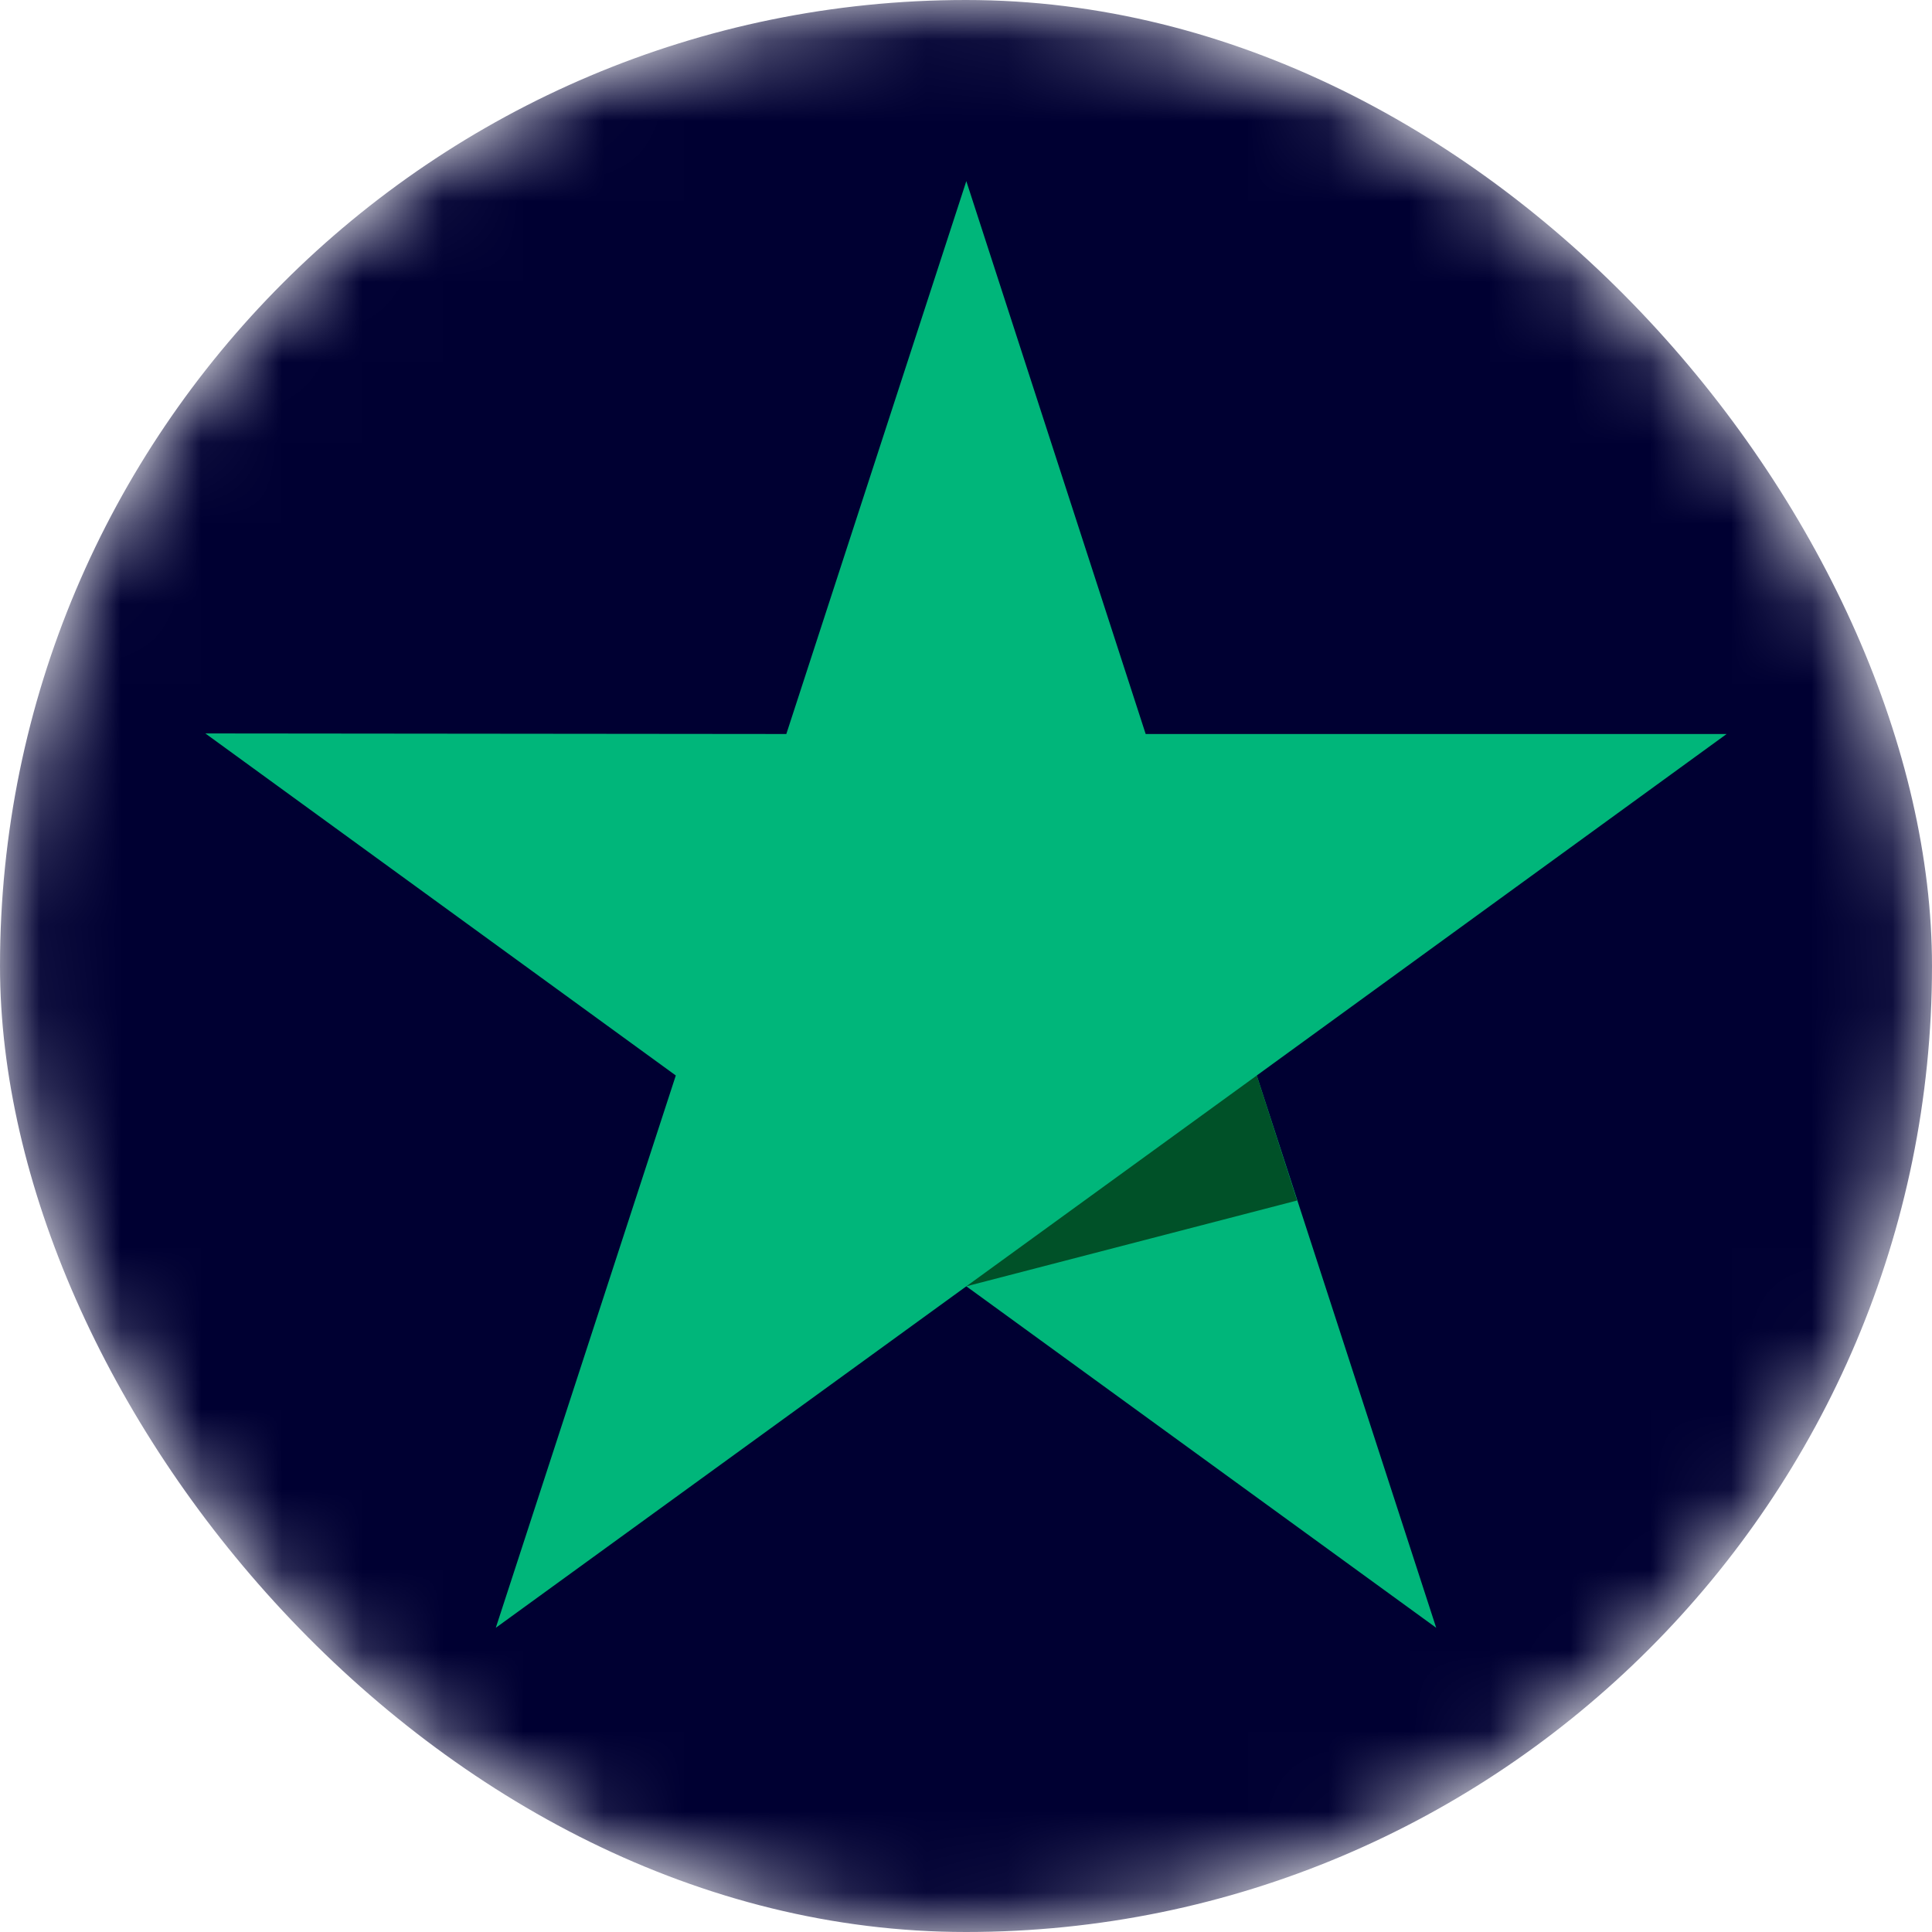 <svg width="24" height="24" viewBox="0 0 24 24" fill="none" xmlns="http://www.w3.org/2000/svg">
<mask id="mask0_1_77" style="mask-type:alpha" maskUnits="userSpaceOnUse" x="0" y="0" width="24" height="24">
<rect width="24" height="24" rx="12" fill="url(#paint0_linear_1_77)"/>
</mask>
<g mask="url(#mask0_1_77)">
<rect width="24" height="24" rx="12" fill="#000032"/>
<path d="M21.449 9.118H14.232L12.004 2.25L9.768 9.118L2.551 9.111L8.395 13.36L6.159 20.221L12.004 15.979L17.841 20.221L15.612 13.36L21.449 9.118Z" fill="#00B67A"/>
<path d="M16.113 14.913L15.612 13.36L12.004 15.979L16.113 14.913Z" fill="#005128"/>
</g>
<defs>
<linearGradient id="paint0_linear_1_77" x1="12.001" y1="23.282" x2="12.001" y2="-0.004" gradientUnits="userSpaceOnUse">
<stop stop-color="#FF101D"/>
<stop offset="1" stop-color="#FF6D95"/>
</linearGradient>
</defs>
</svg>
